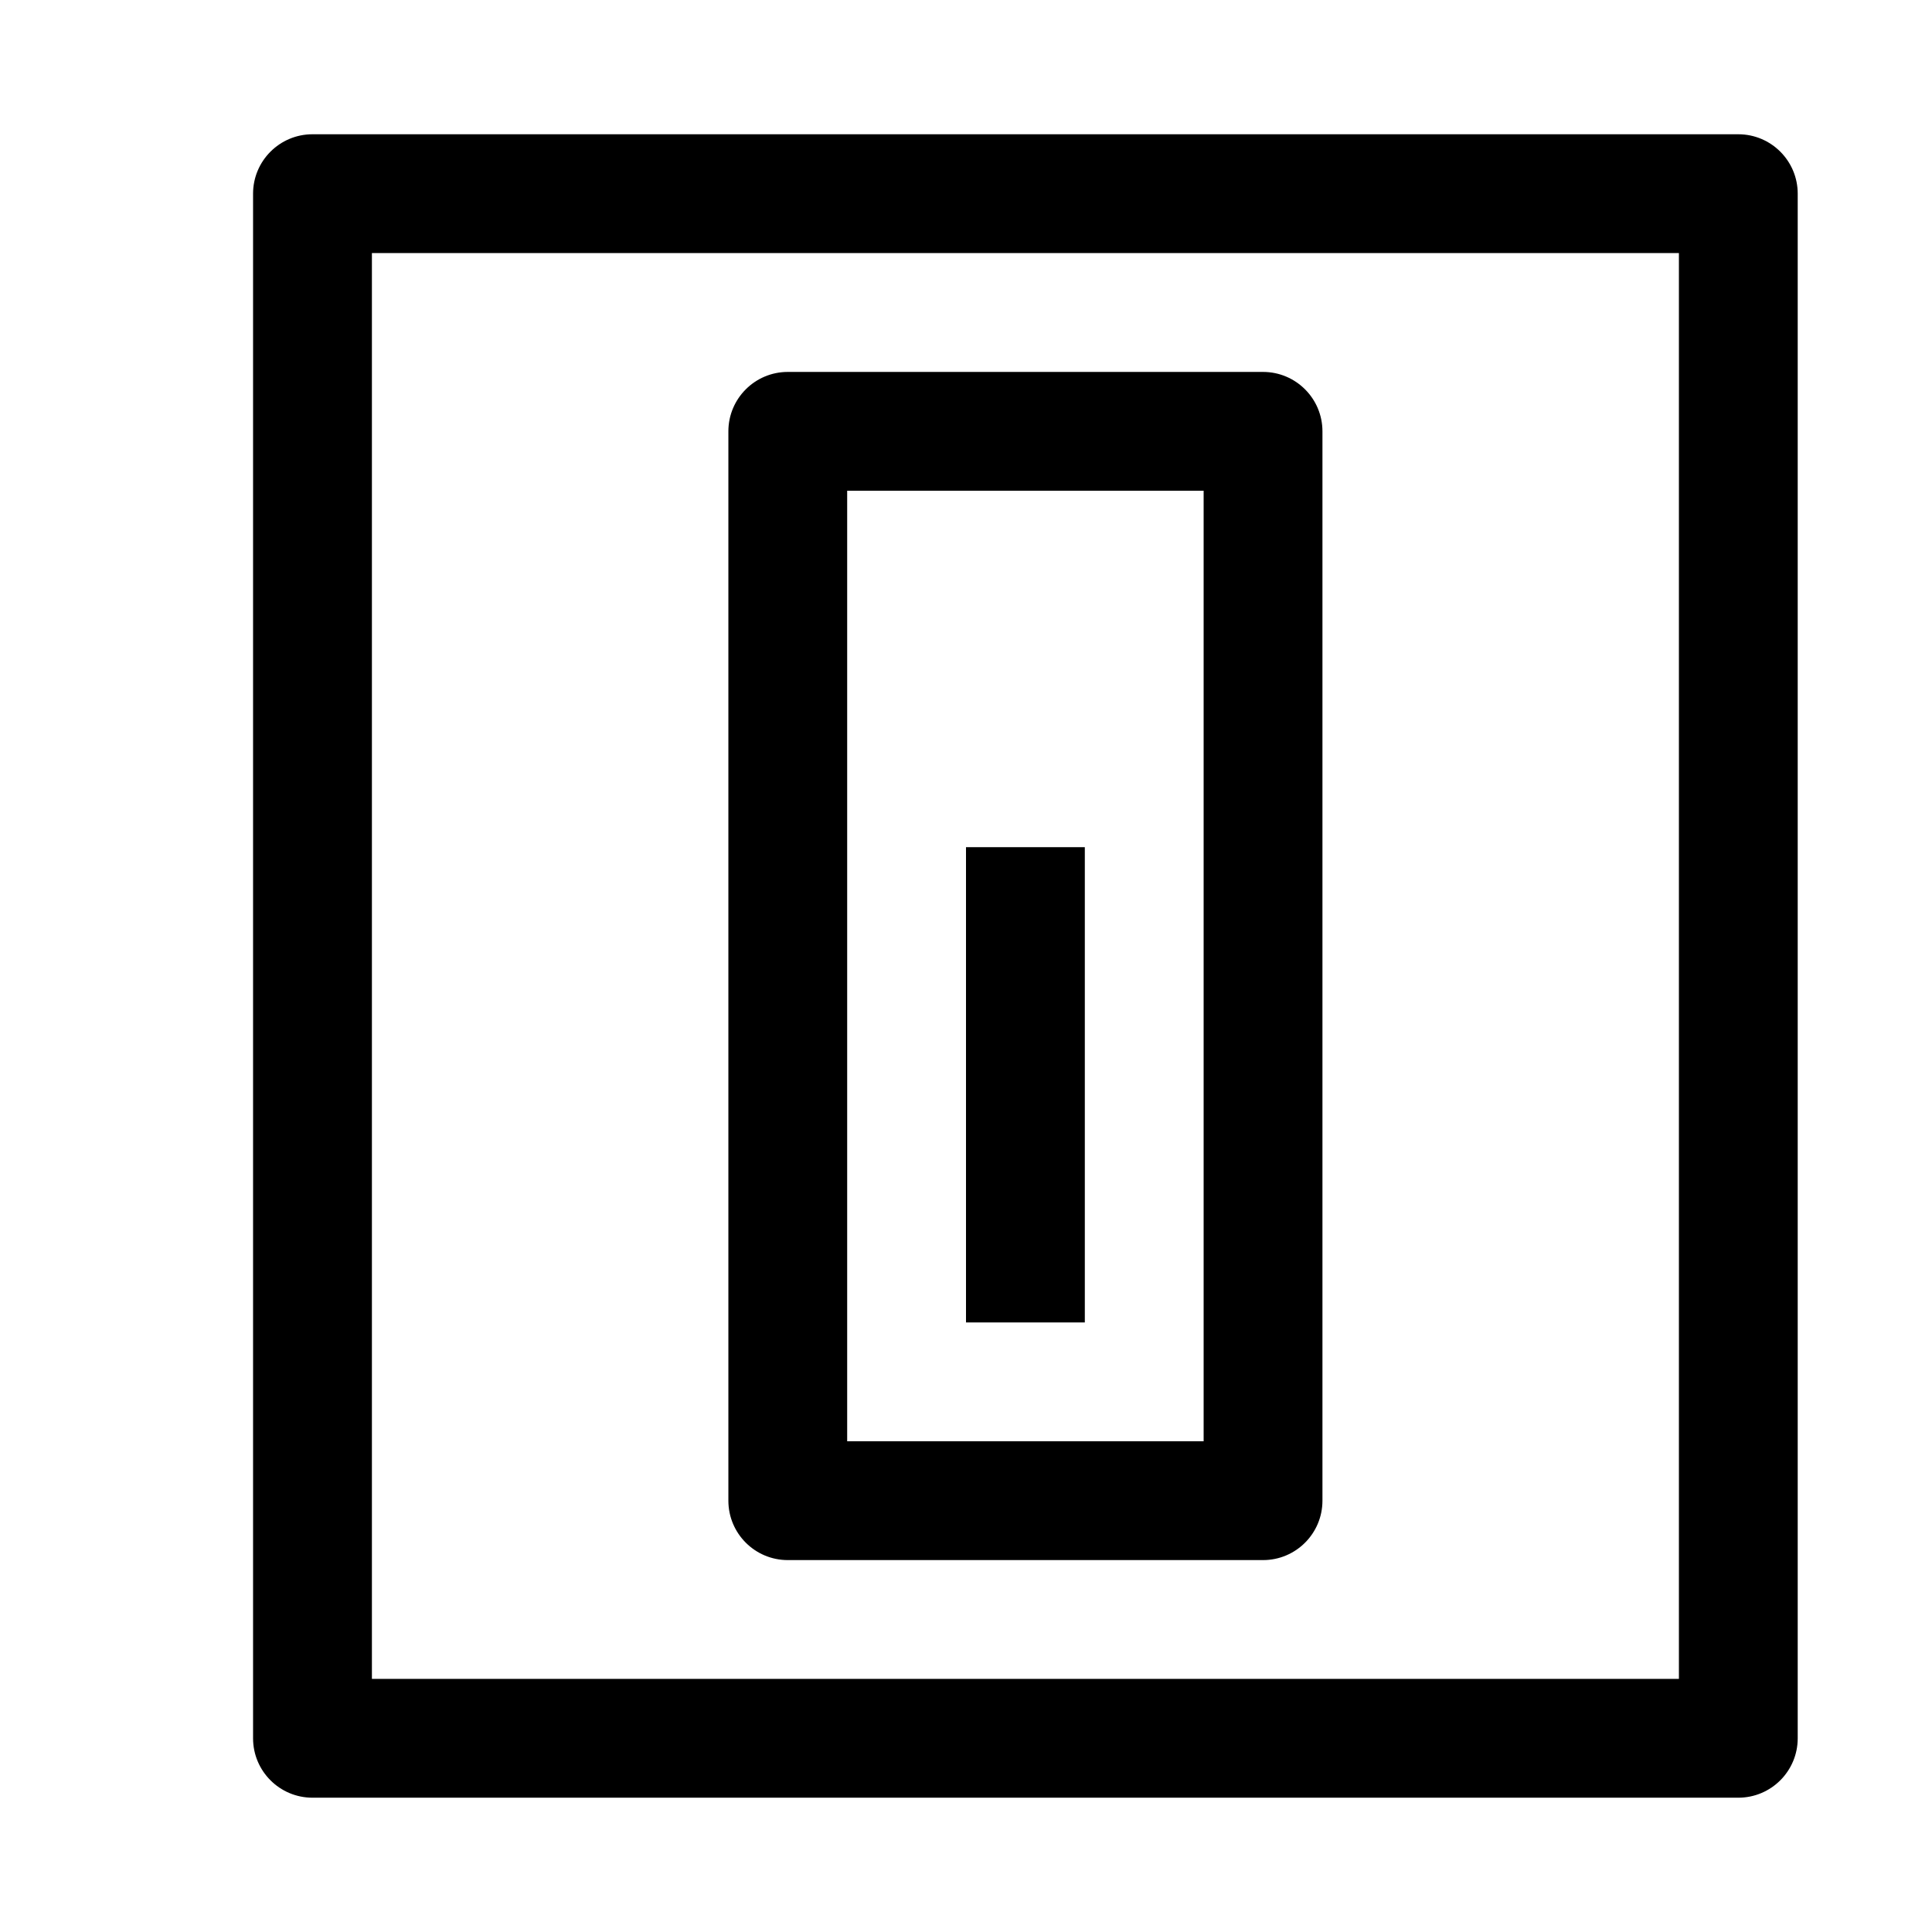 <?xml version="1.0" encoding="UTF-8"?>
<!-- Uploaded to: SVG Repo, www.svgrepo.com, Generator: SVG Repo Mixer Tools -->
<svg fill="#000000" width="800px" height="800px" version="1.1" viewBox="144 144 512 512" xmlns="http://www.w3.org/2000/svg">
 <g>
  <path d="m604.67 620.41h-377.86c-8.691 0-15.746-7.051-15.746-15.742v-409.34c0-8.691 7.055-15.746 15.742-15.746h377.86c8.695 0 15.746 7.055 15.746 15.742v409.34c0 8.695-7.051 15.746-15.742 15.746zm-362.11-31.488h346.37v-377.86h-346.37z"/>
  <path d="m478.72 557.44h-125.95c-8.691 0-15.742-7.051-15.742-15.742v-283.39c0-8.688 7.051-15.742 15.742-15.742h125.95c8.691 0 15.742 7.055 15.742 15.742v283.39c0 8.691-7.051 15.742-15.742 15.742zm-110.21-31.488h94.465v-251.9h-94.465z"/>
  <path d="m400 368.51h31.488v125.95h-31.488z"/>
 </g>
</svg>